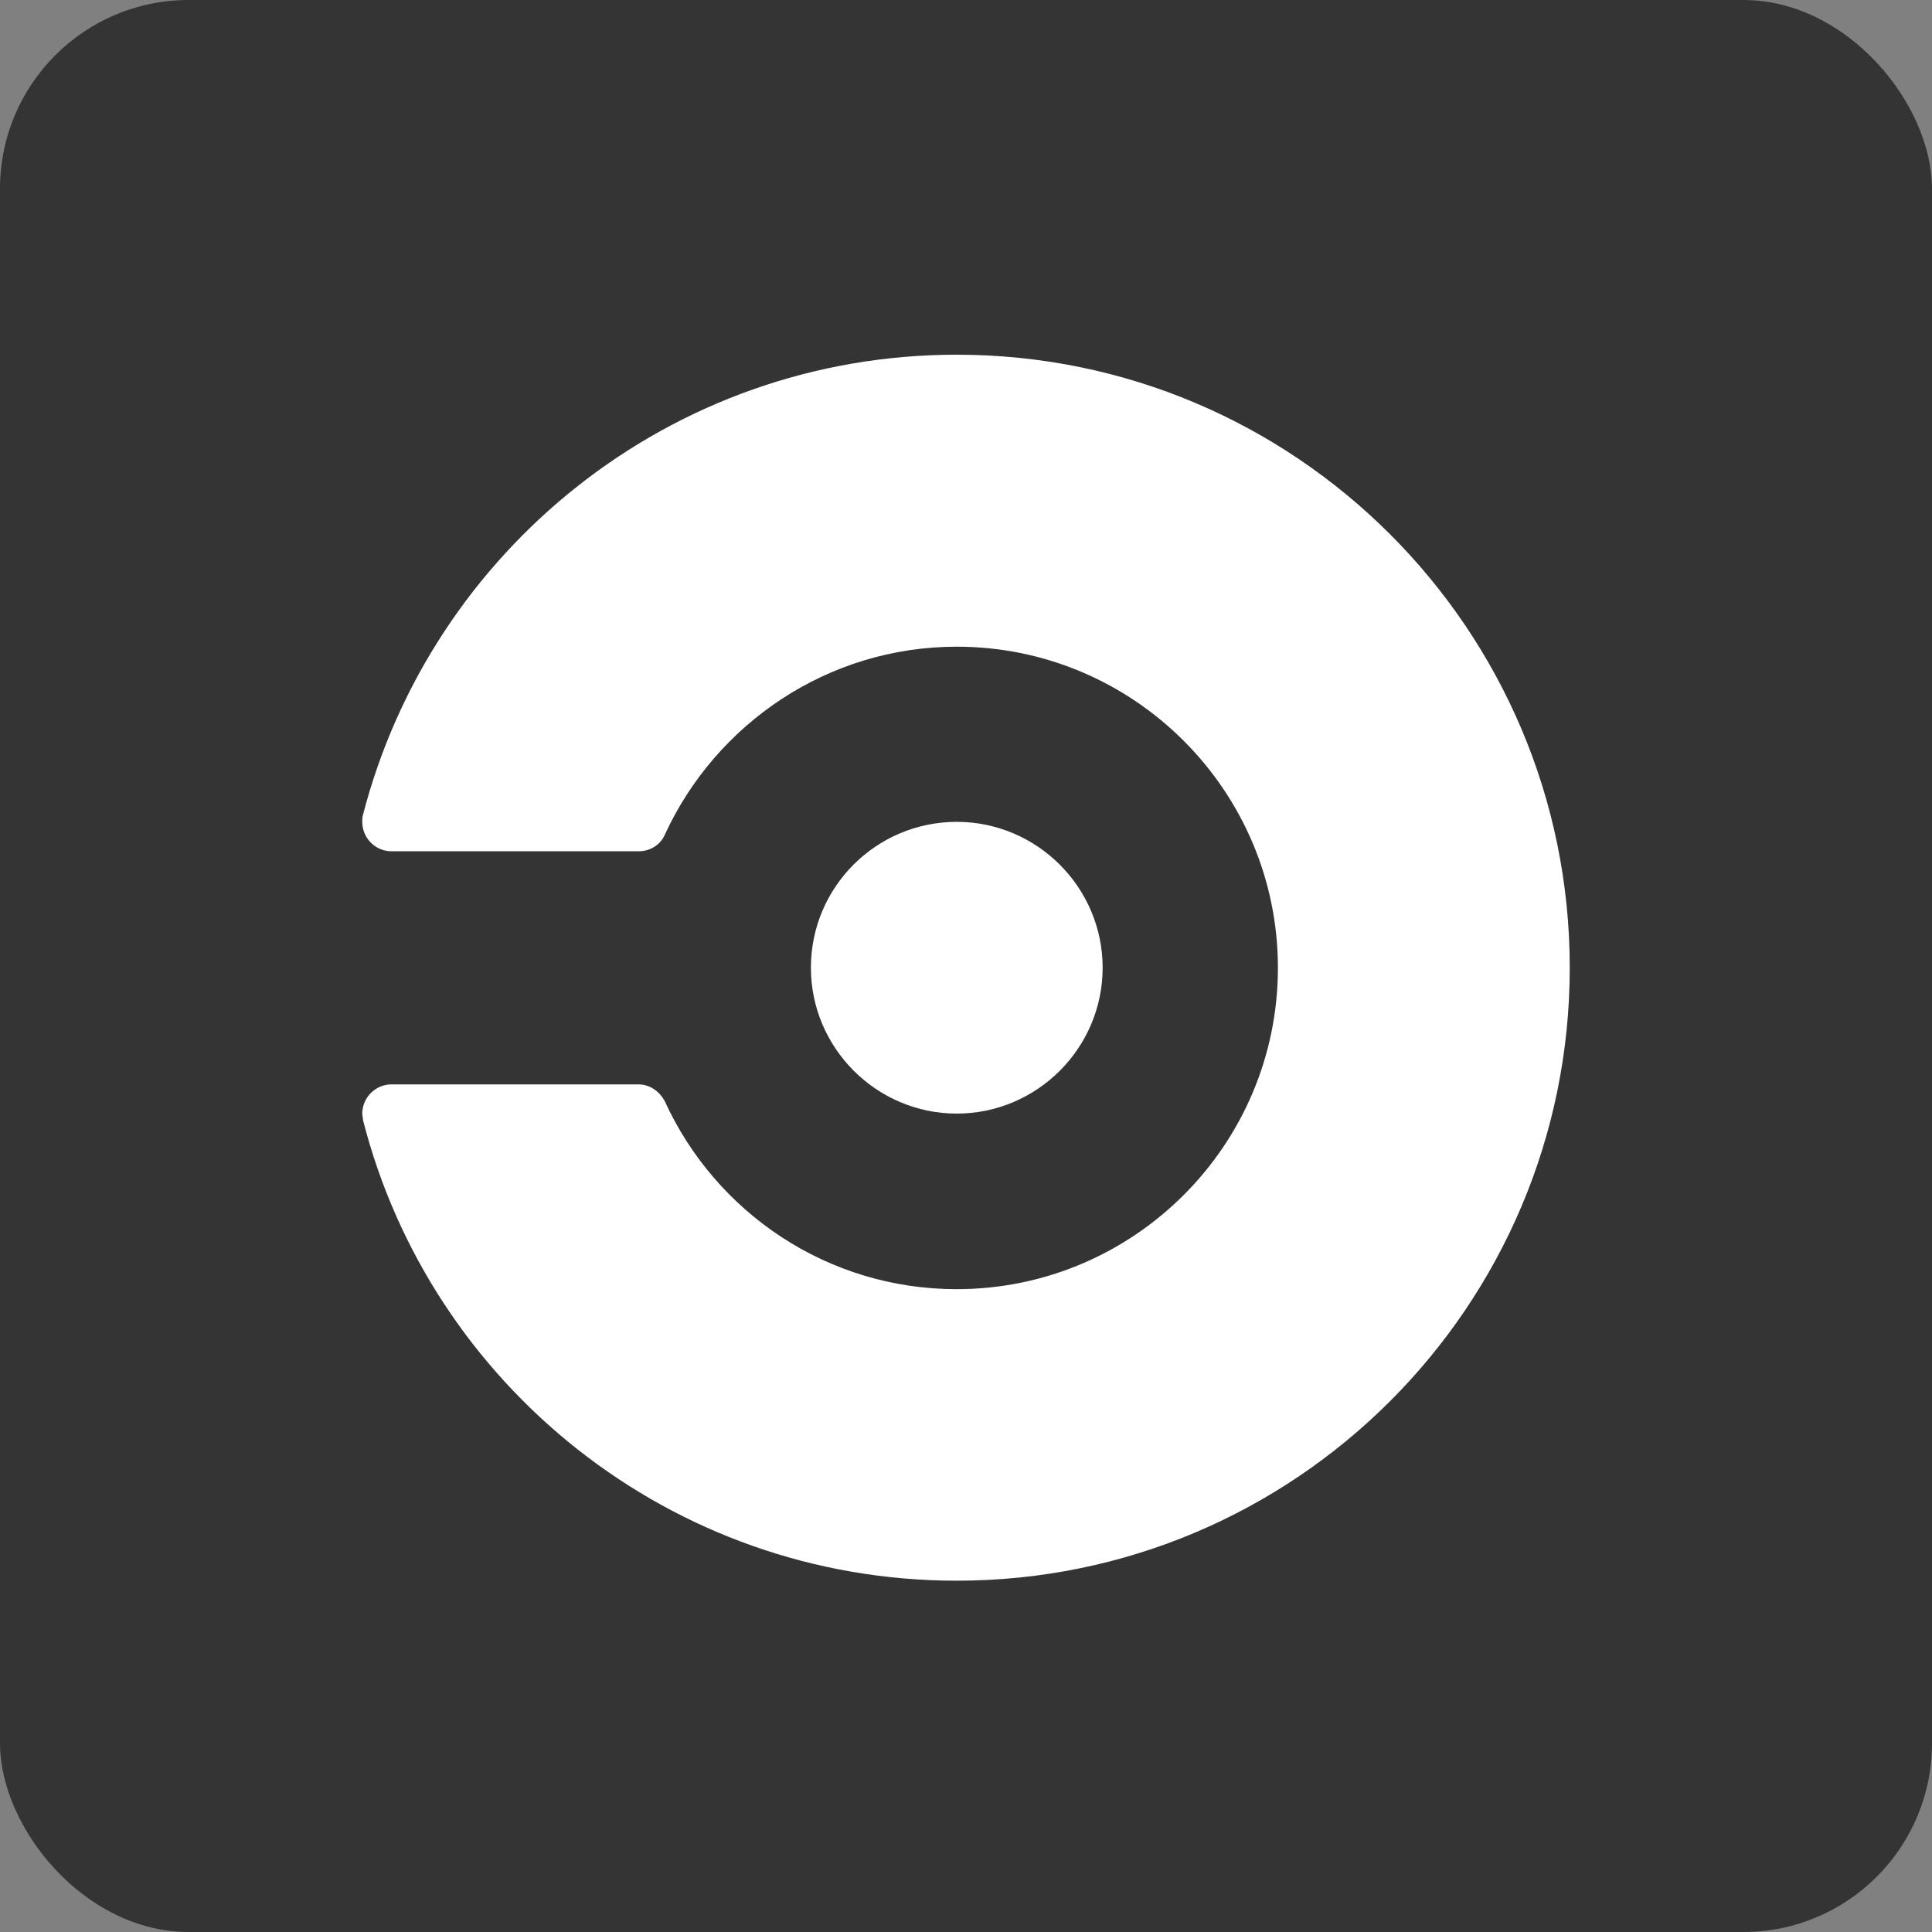 <svg width="48" height="48" viewBox="0 0 256 256" 
        fill="none" xmlns="http://www.w3.org/2000/svg" xmlns:xlink="http://www.w3.org/1999/xlink" version="1.1">
        <rect x="0" y="0" width="256" height="256" fill="#808080" stroke="none"/>
        <defs>
            
        </defs>
        
            <g transform="translate(0, 0)">
                <svg width="256" height="256" title="CircleCI" viewBox="0 0 256 256" fill="none" xmlns="http://www.w3.org/2000/svg">
<rect width="256" height="256" rx="25" fill="#343434"/>
<path d="M107.45 128.225C107.45 117.503 116.141 108.9 126.775 108.9C137.415 108.9 146.106 117.591 146.106 128.225C146.106 138.866 137.415 147.557 126.775 147.557C116.148 147.557 107.45 138.866 107.45 128.225ZM126.775 47C88.85 47 57.084 72.992 48.068 108.088C48 108.332 48 108.562 48 108.9C48 111.019 49.706 112.799 51.892 112.799H84.619C86.176 112.799 87.55 111.919 88.118 110.545C94.867 95.925 109.643 85.69 126.782 85.69C150.242 85.69 169.33 104.778 169.33 128.245C169.33 151.733 150.242 170.821 126.755 170.821C109.63 170.821 94.847 160.668 88.105 145.959C87.448 144.673 86.142 143.685 84.606 143.685H51.892C49.78 143.685 48 145.397 48 147.584C48 147.834 48.095 148.071 48.095 148.396C57.029 183.458 88.843 209.45 126.775 209.45C171.611 209.45 208 173.068 208 128.225C208 83.396 171.611 47 126.775 47Z" fill="white"/>
</svg>
            </g>
    </svg>